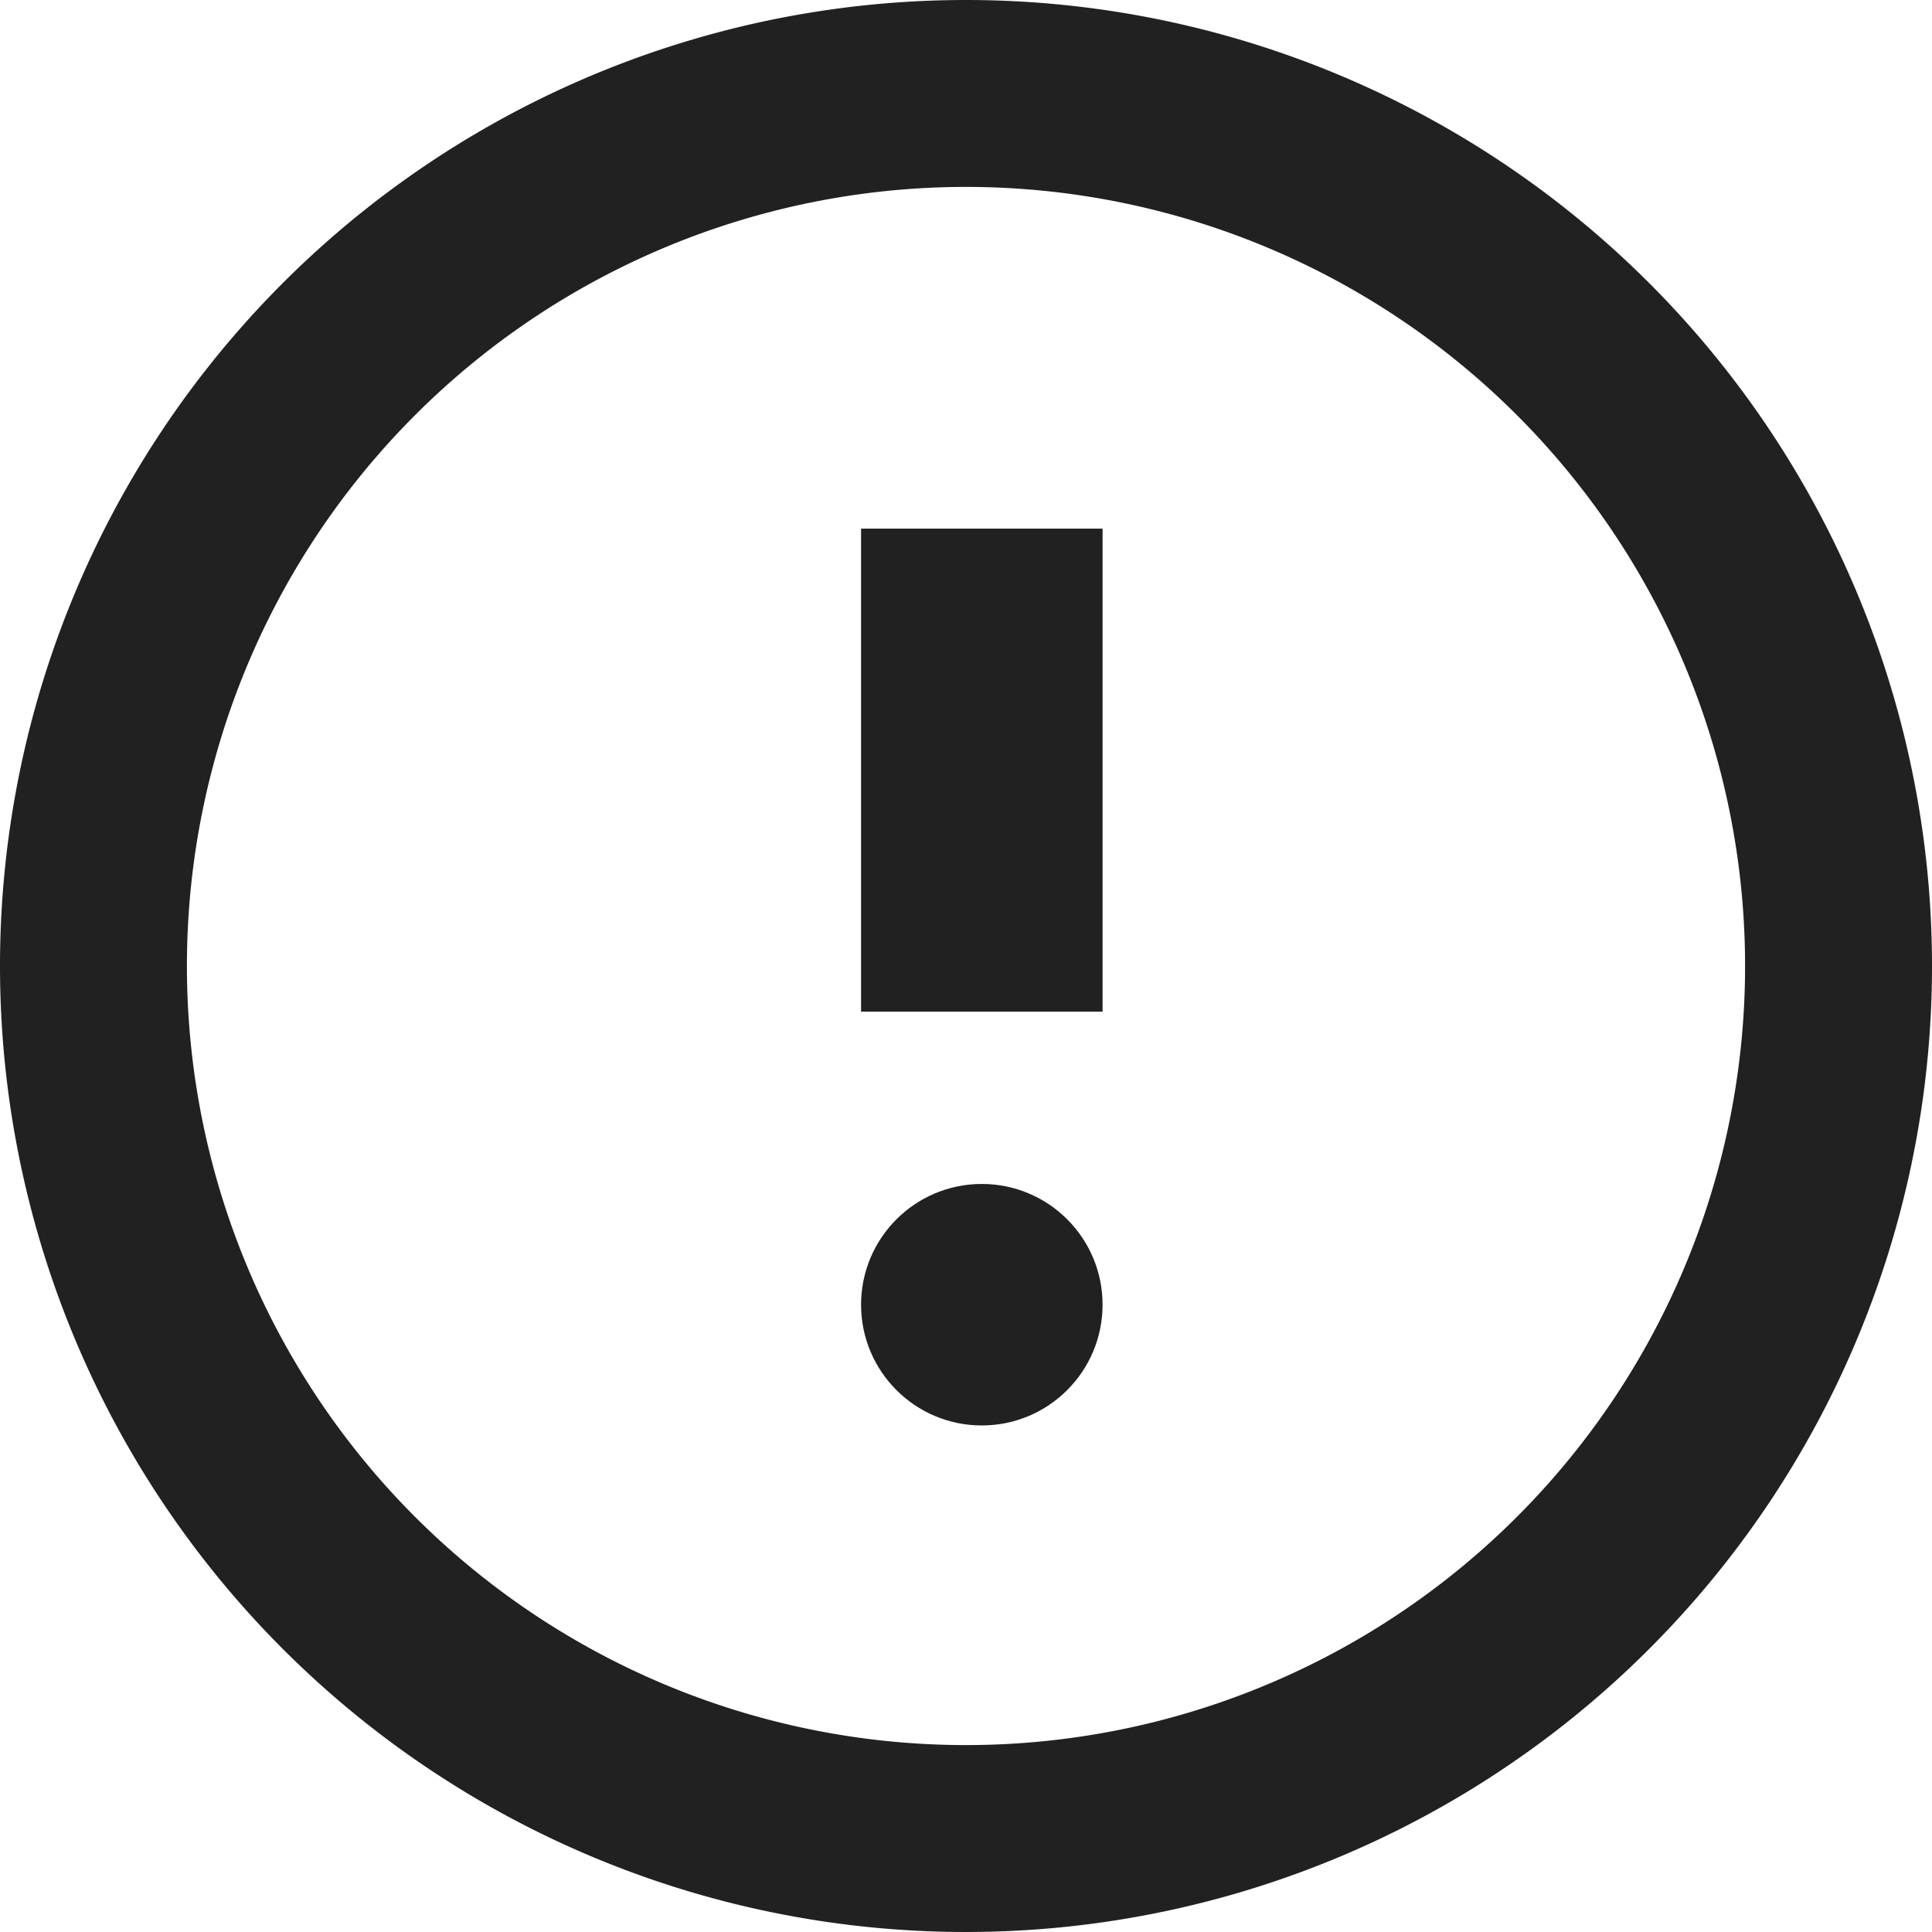 <svg xmlns="http://www.w3.org/2000/svg" width="16" height="16" viewBox="0 0 16 16">
  <g id="Group_509" data-name="Group 509" transform="translate(-19 -19)">
    <path id="Path_8262" data-name="Path 8262" d="M27,19a8,8,0,1,0,8,8A8,8,0,0,0,27,19Zm0,14.452A6.452,6.452,0,1,1,33.452,27h0A6.452,6.452,0,0,1,27,33.452Z" fill="#212121"/>
    <rect id="Rectangle_400" data-name="Rectangle 400" width="2" height="4" transform="translate(26.131 23.378)" fill="#212121"/>
    <circle id="Ellipse_114" data-name="Ellipse 114" cx="1" cy="1" r="1" transform="translate(26.131 28.805)" fill="#212121"/>
  </g>
</svg>
